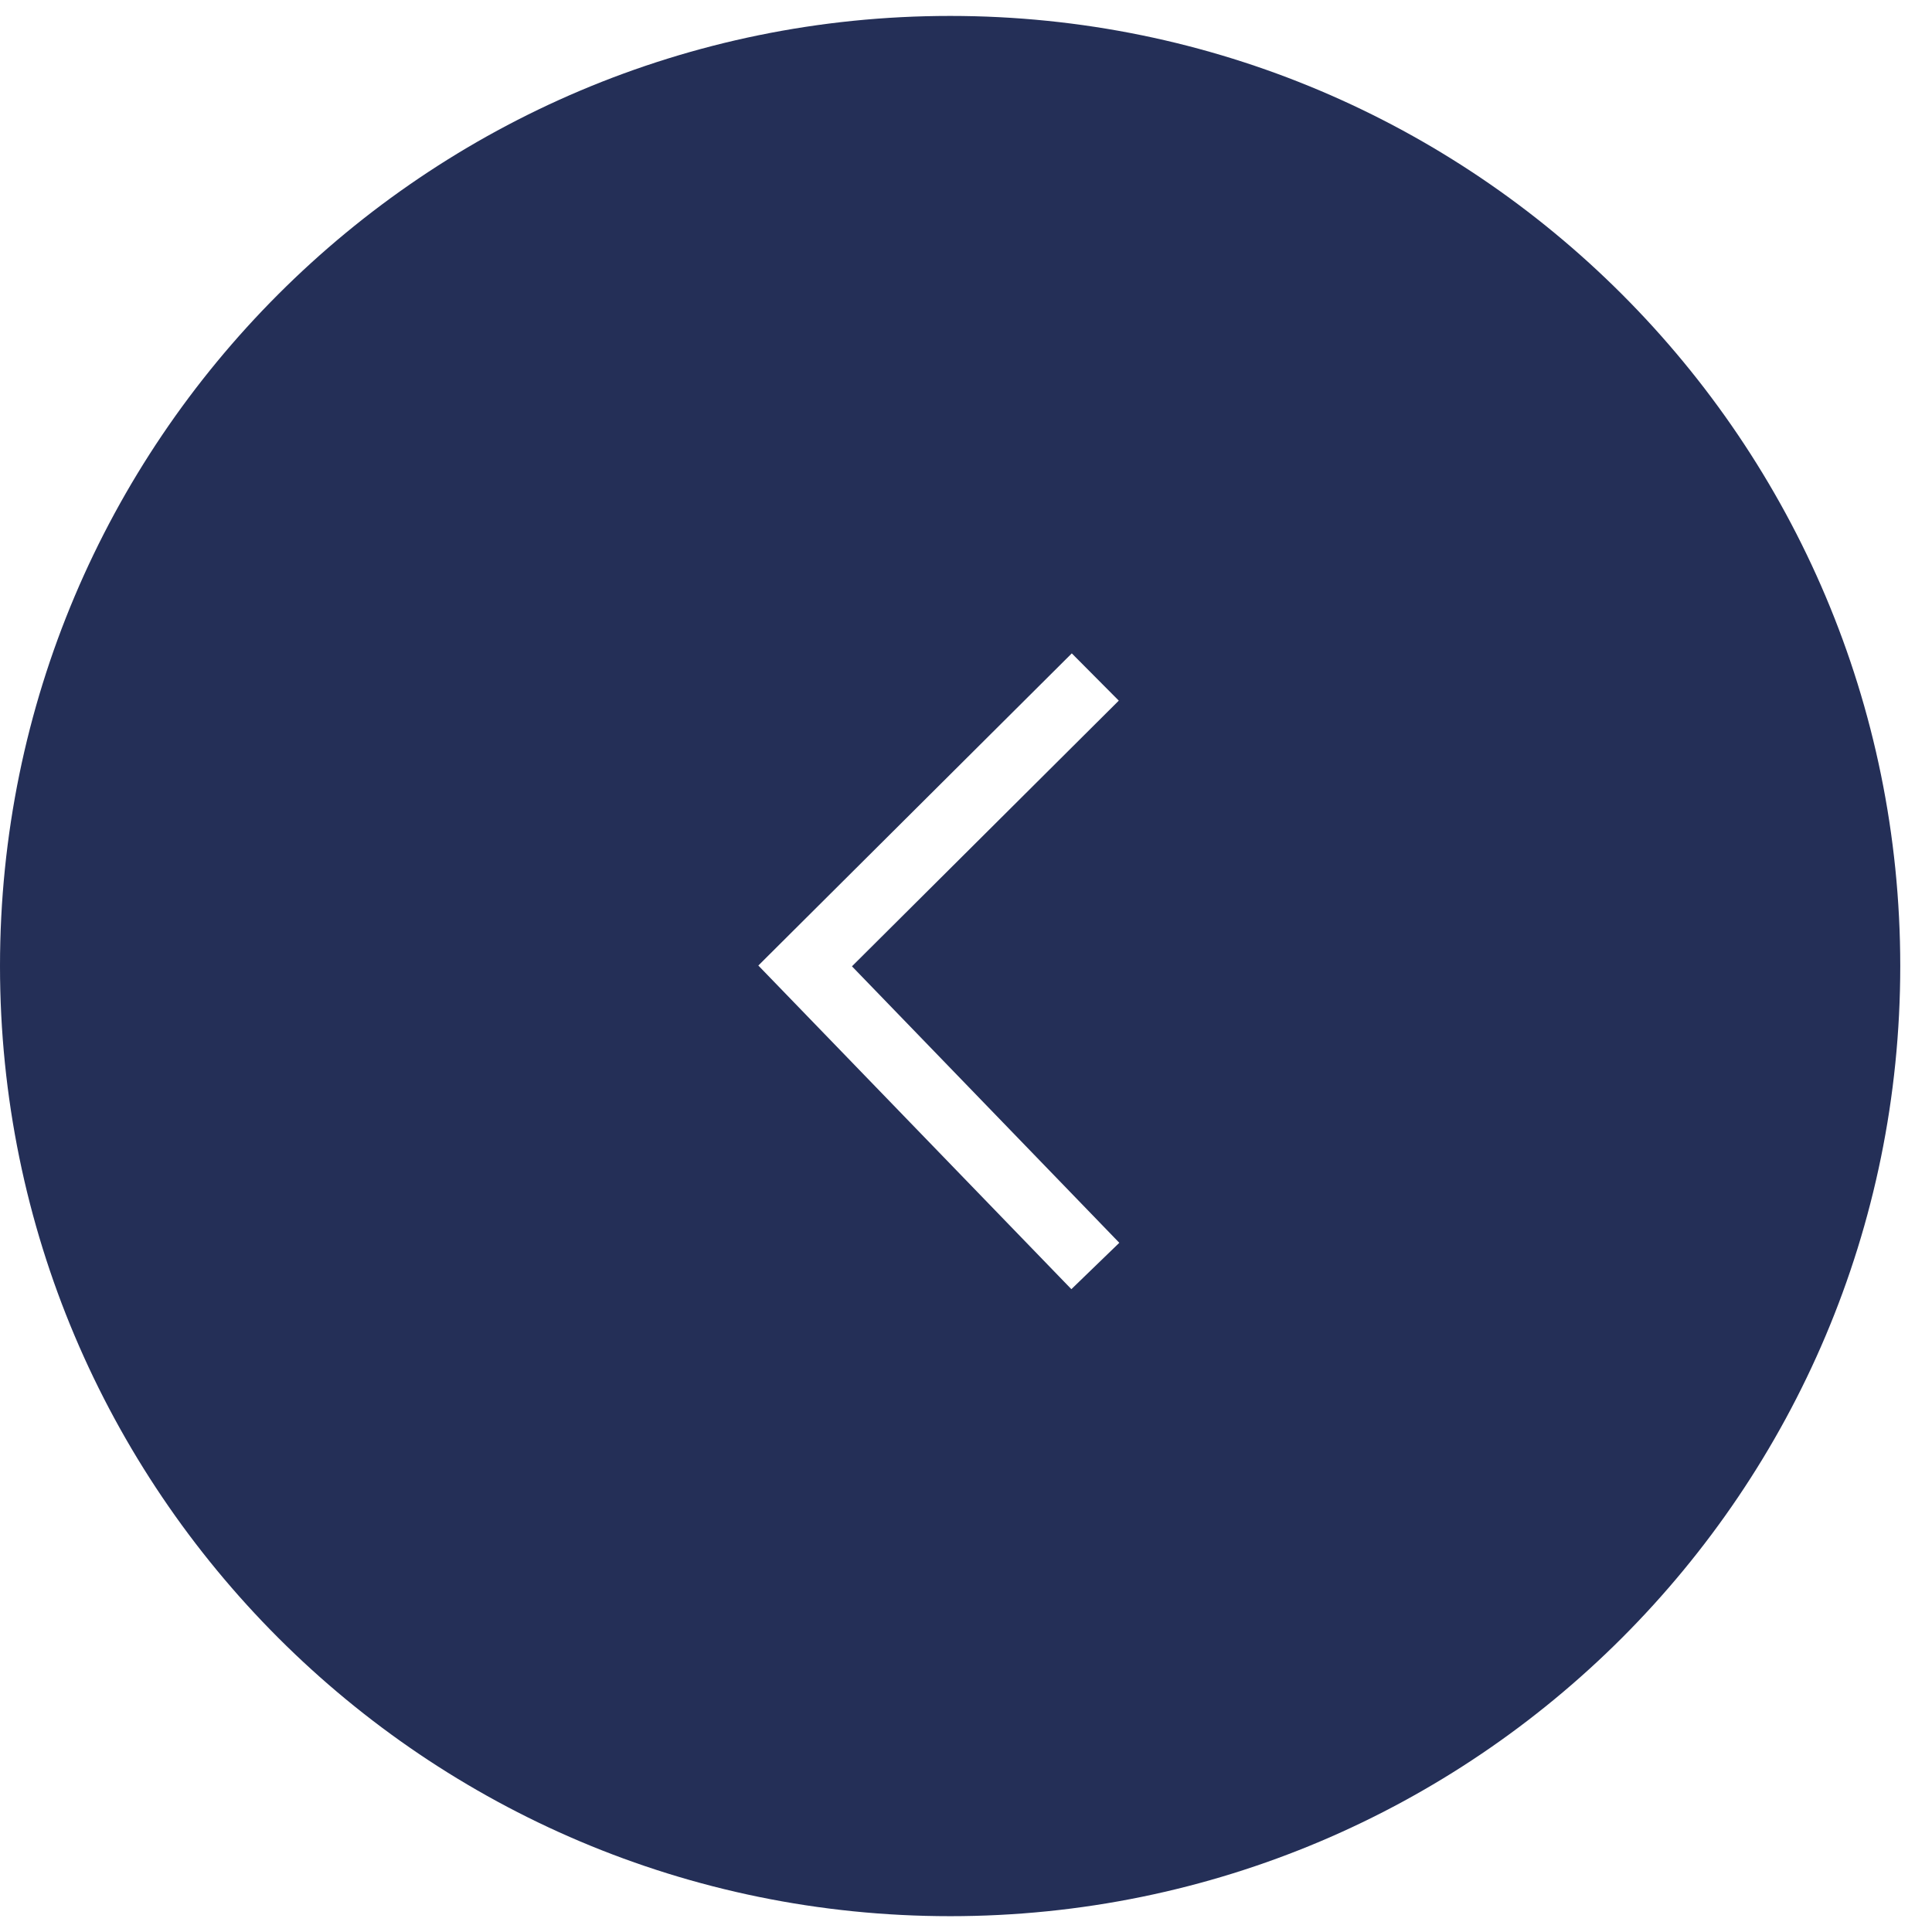 <svg width="37" height="37" fill="none" xmlns="http://www.w3.org/2000/svg"><path d="M18.196 36.697C8.148 36.697 0 28.55 0 18.501 0 8.453 8.148.305 18.196.305c10.048 0 18.196 8.148 18.196 18.196 0 10.048-8.145 18.196-18.196 18.196Zm3.23-23.279-.9-.905-6.003 5.978 5.995 6.198.918-.888-5.12-5.295 5.11-5.088Z" fill="#242F57"/></svg>